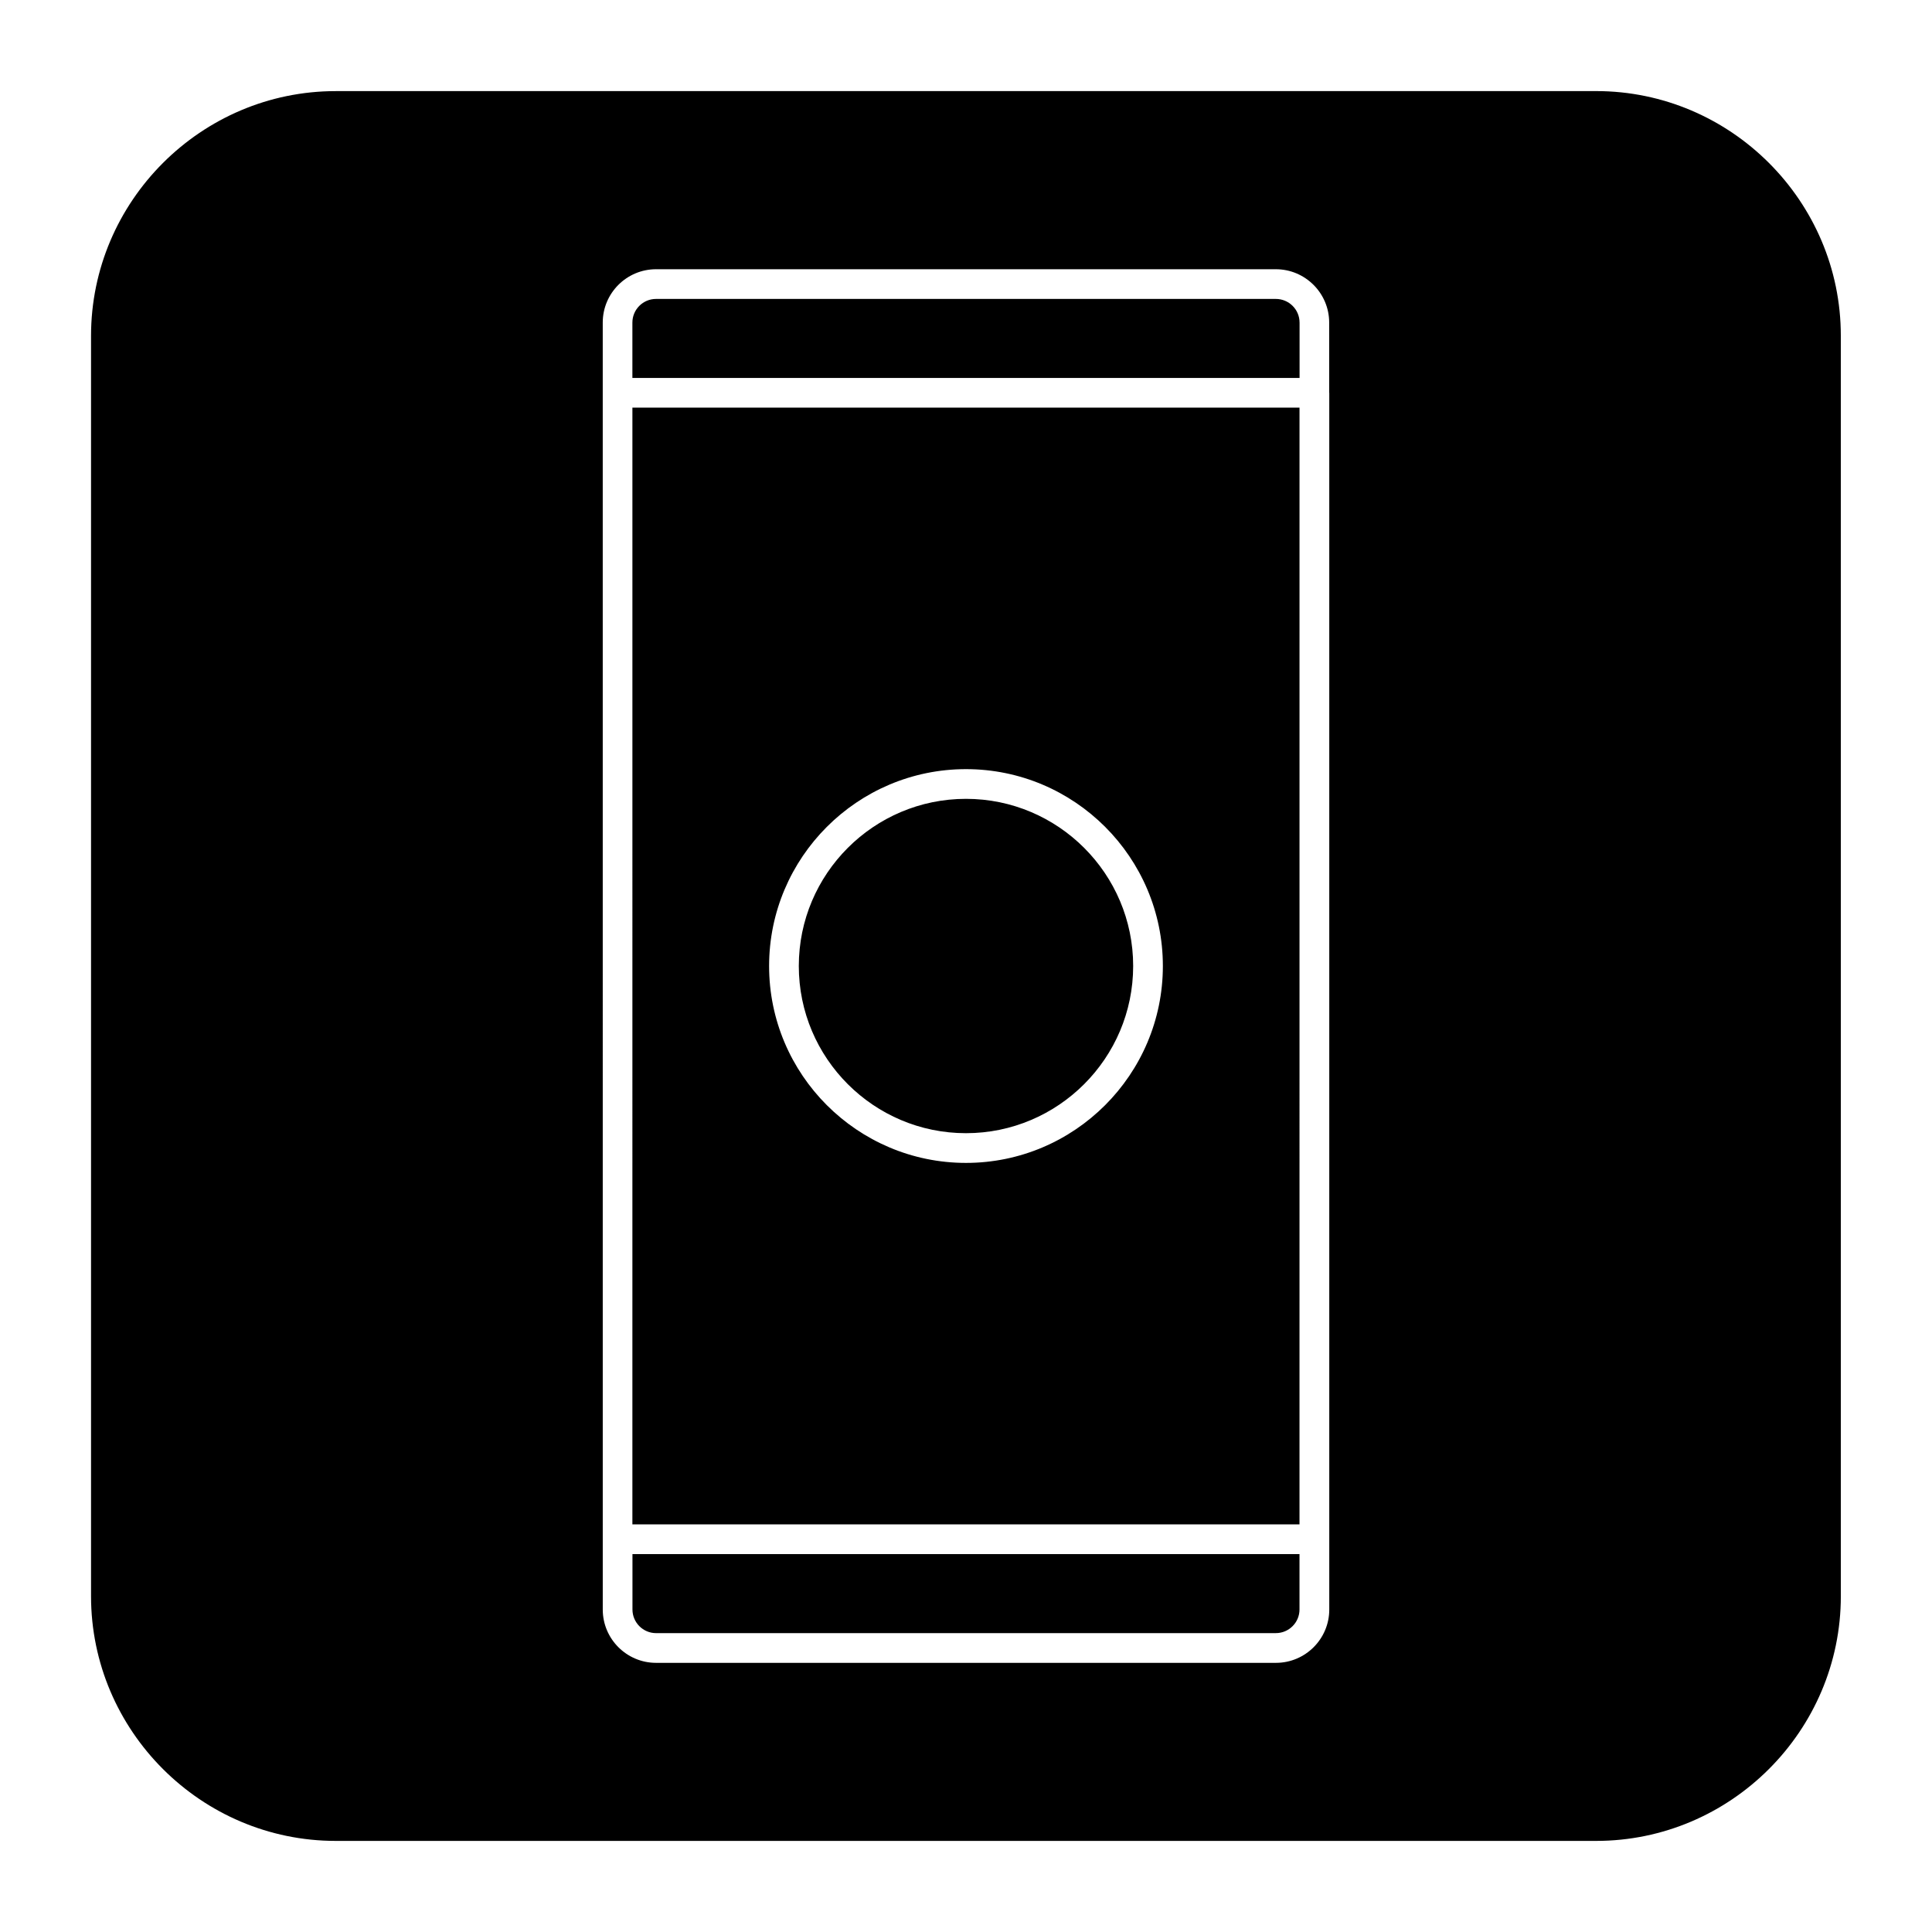 <?xml version="1.0" encoding="UTF-8"?>
<!-- Uploaded to: ICON Repo, www.svgrepo.com, Generator: ICON Repo Mixer Tools -->
<svg fill="#000000" width="800px" height="800px" version="1.1" viewBox="144 144 512 512" xmlns="http://www.w3.org/2000/svg">
 <path d="m311.59 547.98h176.79l0.004-295.96h-176.79zm88.406-200.15c28.781 0 52.176 23.41 52.176 52.176 0 28.762-23.414 52.176-52.176 52.176-28.766 0-52.176-23.41-52.176-52.176s23.41-52.176 52.176-52.176zm-44.305 52.176c0-24.434 19.867-44.305 44.305-44.305 24.418 0 44.305 19.867 44.305 44.305-0.004 24.434-19.887 44.301-44.305 44.301-24.438 0-44.305-19.867-44.305-44.301zm-44.102 155.85h176.79v14.672c0 3.465-2.816 6.266-6.266 6.266l-164.24 0.004c-3.465 0-6.266-2.816-6.266-6.266v-14.676zm176.81-326.37v14.672h-176.81v-14.672c0-3.465 2.816-6.266 6.266-6.266h164.24c3.481-0.004 6.301 2.801 6.301 6.266zm78.609-61.34h-334.03c-35.676 0-64.852 29.191-64.852 64.852v334.01c0 35.676 29.191 64.852 64.852 64.852h334.01c35.676 0 64.852-29.191 64.852-64.852l-0.004-334.02c0.016-35.66-29.172-64.848-64.832-64.848zm-70.738 79.949v322.44c0 7.809-6.344 14.137-14.137 14.137h-164.26c-7.809 0-14.137-6.344-14.137-14.137v-18.609l-0.004-303.83v-18.609c0-7.809 6.344-14.137 14.137-14.137h164.24c7.793 0 14.137 6.344 14.137 14.137l0.004 18.609z"/>
</svg>